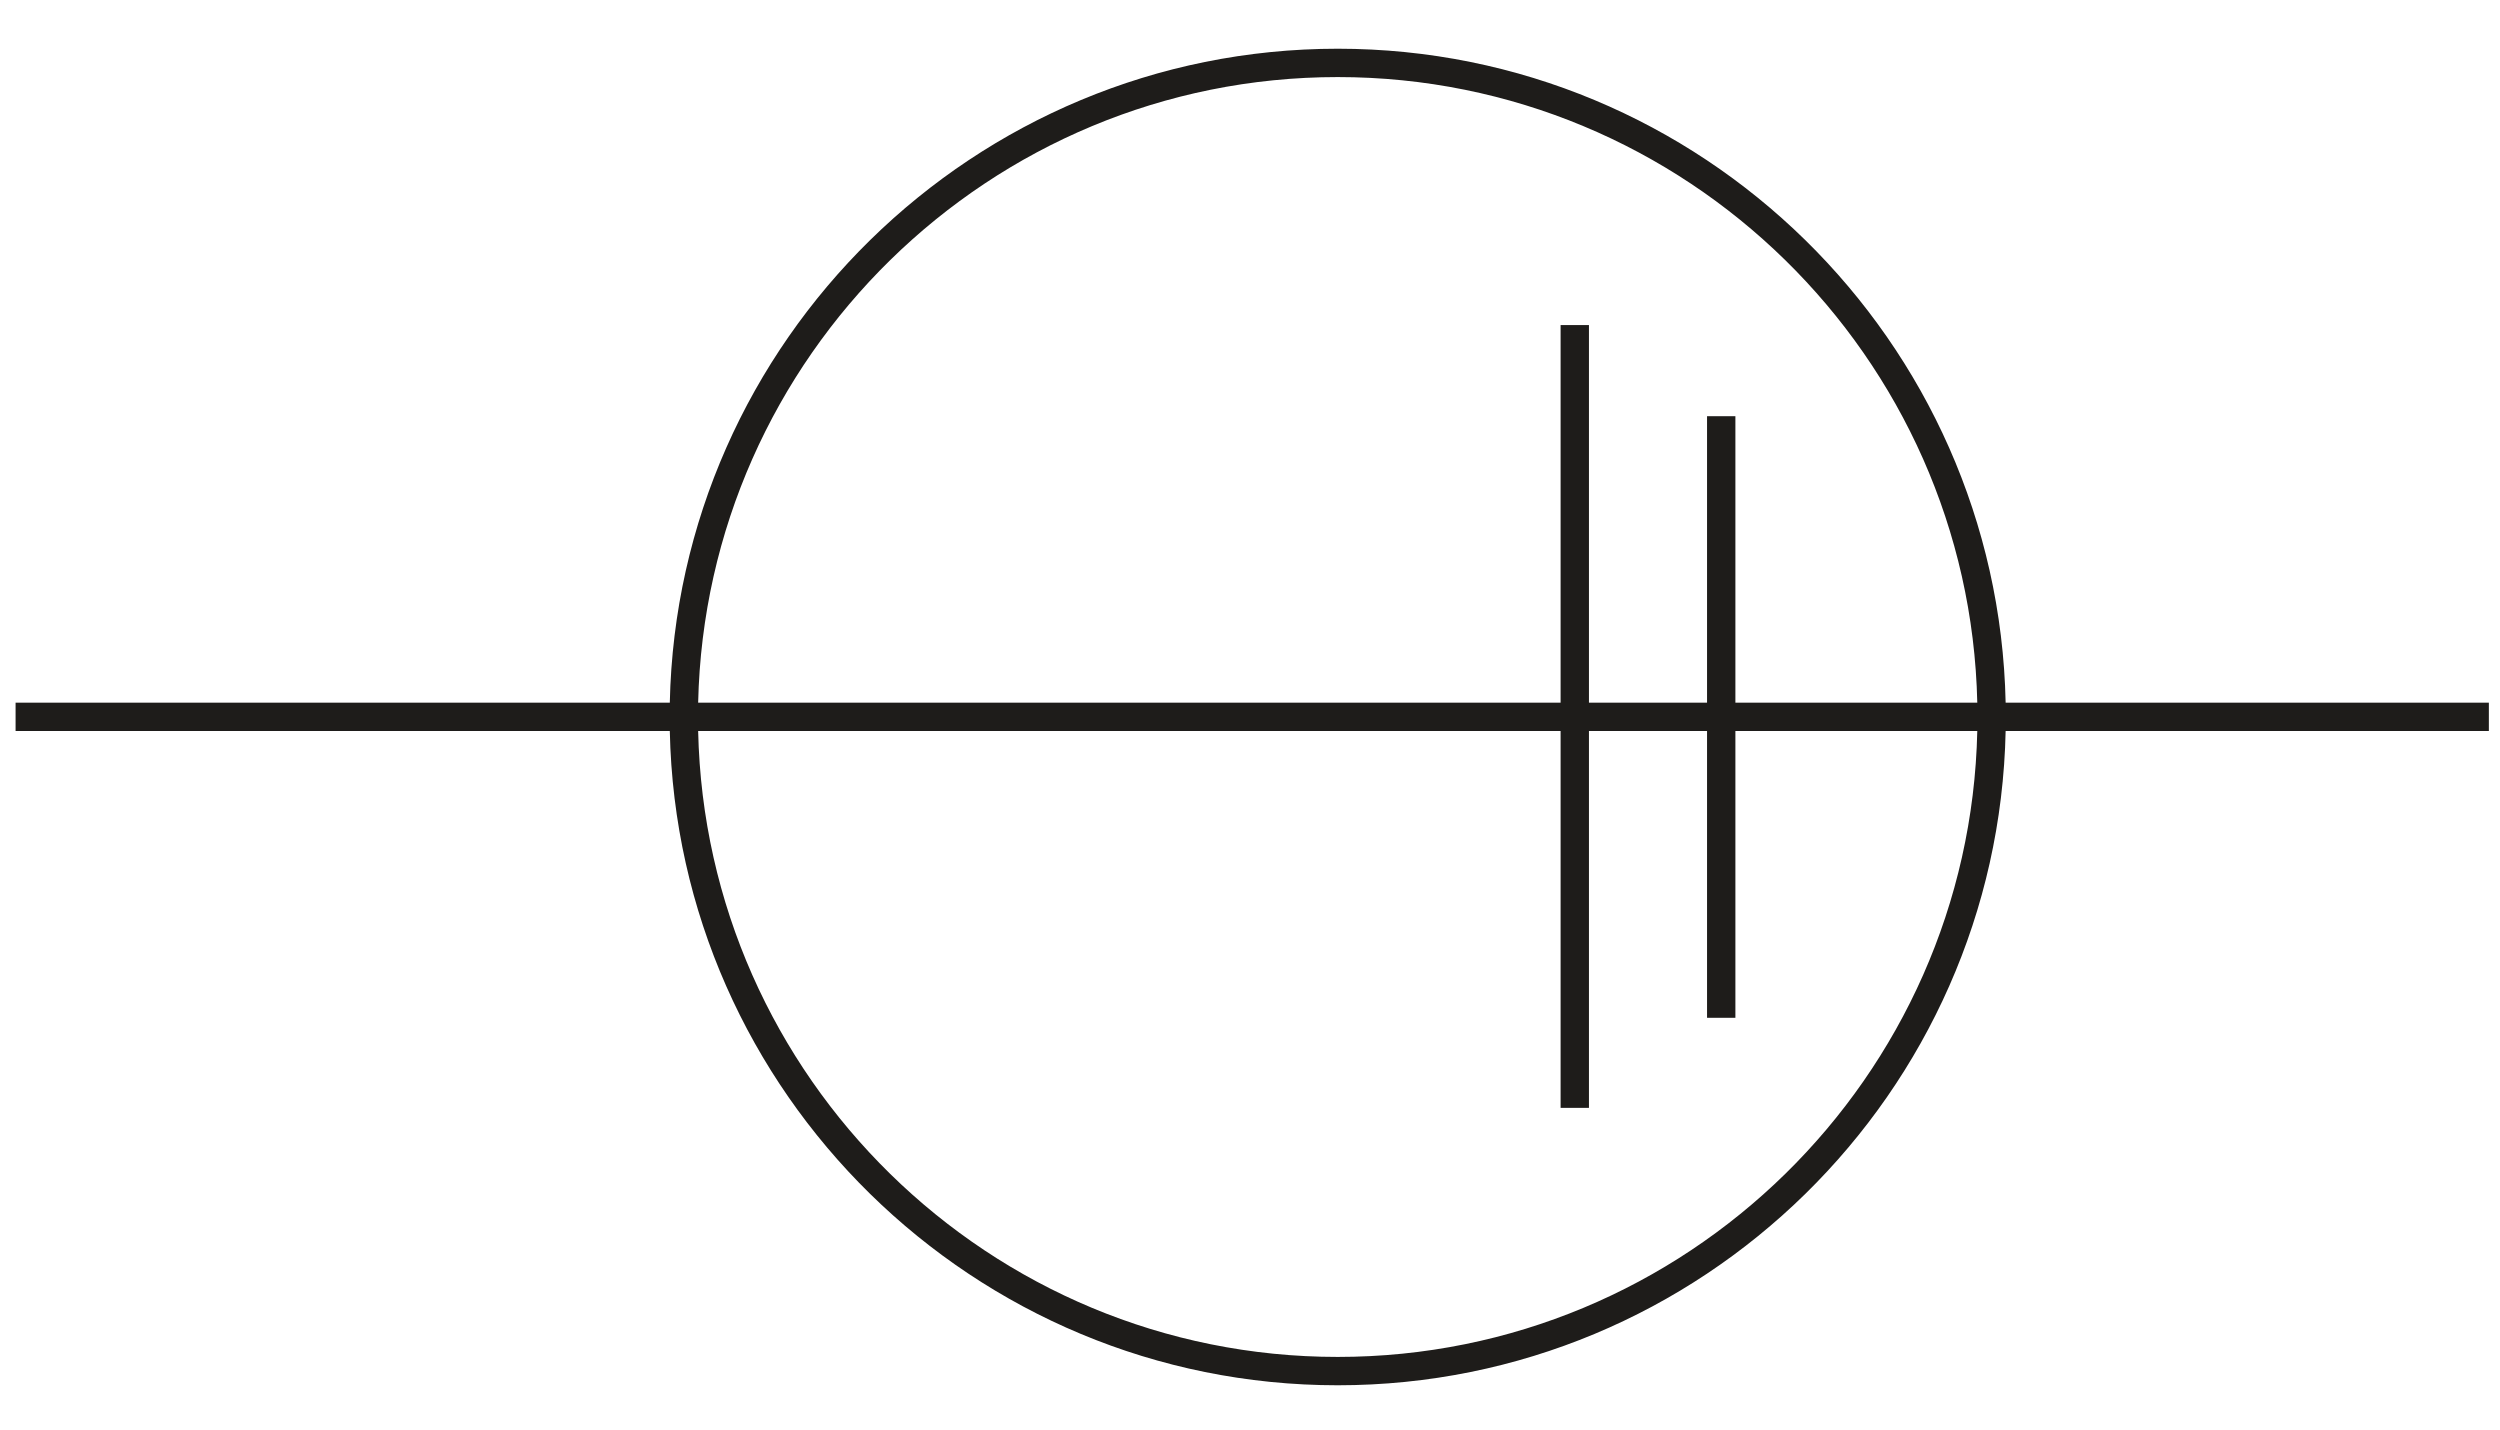 <?xml version="1.0" encoding="UTF-8" standalone="no"?><!DOCTYPE svg PUBLIC "-//W3C//DTD SVG 1.1//EN" "http://www.w3.org/Graphics/SVG/1.1/DTD/svg11.dtd"><svg width="100%" height="100%" viewBox="0 0 1442 825" version="1.1" xmlns="http://www.w3.org/2000/svg" xmlns:xlink="http://www.w3.org/1999/xlink" xml:space="preserve" xmlns:serif="http://www.serif.com/" style="fill-rule:evenodd;clip-rule:evenodd;stroke-linejoin:round;stroke-miterlimit:2;"><rect id="Home" x="-3026.48" y="-21979.2" width="7500" height="23916.7" style="fill:none;"/><g><g id="Footer"><path d="M771.596,782.674c-200.825,0 -364.576,-161.224 -368.903,-361.027l497.46,-0l0,217.366l16.354,0l-0,-217.366l68.115,-0l-0,165.43l16.353,-0l0,-165.43l139.523,-0c-4.327,199.803 -168.078,361.027 -368.902,361.027m-0,-738.221c200.757,0 364.467,161.131 368.902,360.84l-139.523,0l0,-165.242l-16.353,0l-0,165.242l-68.115,0l-0,-217.783l-16.354,0l0,217.783l-497.46,0c4.435,-199.709 168.145,-360.84 368.903,-360.84m663.978,360.84l-278.723,0c-4.434,-208.726 -175.495,-377.193 -385.255,-377.193c-209.775,-0 -380.822,168.467 -385.256,377.193l-377.354,0l-0,16.354l377.354,-0c4.327,208.82 175.414,377.381 385.256,377.381c209.828,-0 380.928,-168.561 385.255,-377.381l278.723,-0l-0,-16.354Z" style="fill:#1e1c1a;fill-rule:nonzero;"/><g id="Social-media" serif:id="Social media"></g></g><g id="Voransicht"></g><g id="Über-Mich" serif:id="Über Mich"></g><g id="text-home" serif:id="text home"></g><g id="News"></g><g id="Logo"></g></g></svg>